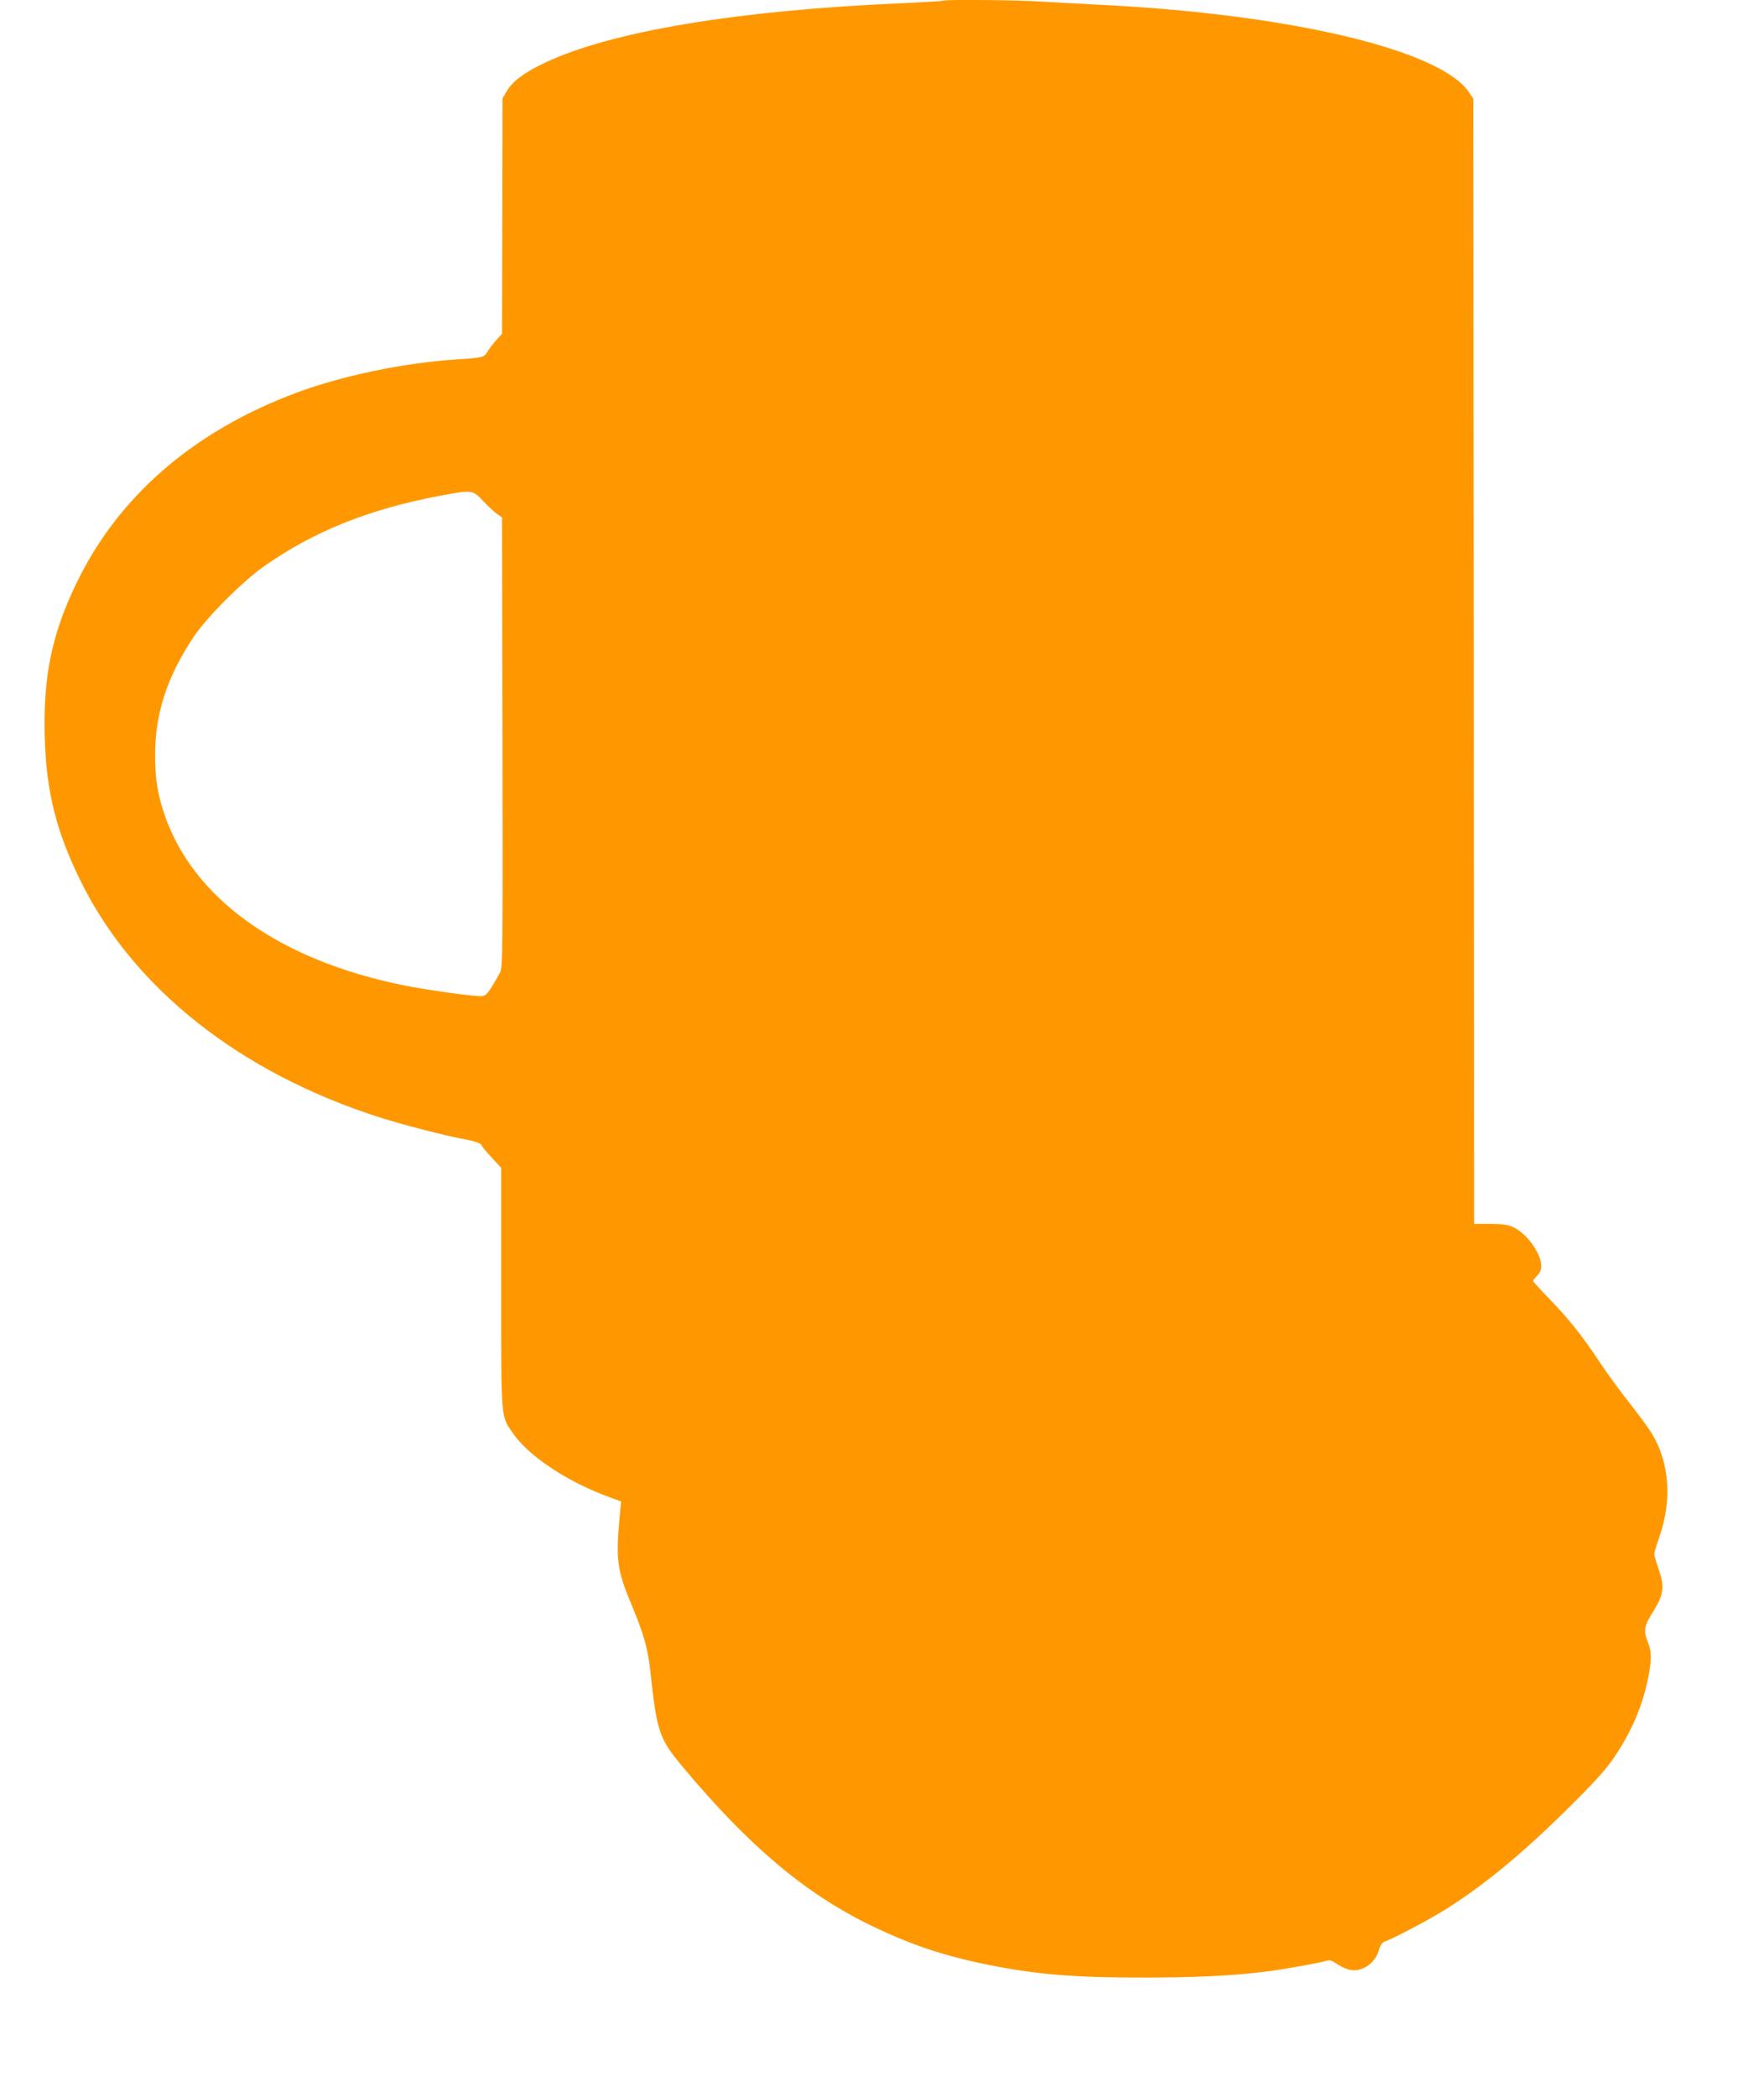 <?xml version="1.0" standalone="no"?>
<!DOCTYPE svg PUBLIC "-//W3C//DTD SVG 20010904//EN"
 "http://www.w3.org/TR/2001/REC-SVG-20010904/DTD/svg10.dtd">
<svg version="1.0" xmlns="http://www.w3.org/2000/svg"
 width="1077pt" height="1280pt" viewBox="0 0 1077 1280"
 preserveAspectRatio="xMidYMid meet">
<g transform="translate(0,1280) scale(0.1,-0.1)"
fill="#ff9800" stroke="none">
<path d="M5759 12796 c-2 -3 -119 -9 -259 -16 -996 -43 -1765 -171 -2169 -361
-128 -60 -202 -115 -236 -174 l-27 -45 -1 -718 -2 -719 -36 -40 c-20 -22 -44
-54 -54 -71 -20 -34 -24 -35 -205 -47 -314 -22 -684 -99 -960 -202 -628 -234
-1088 -632 -1344 -1164 -150 -310 -203 -570 -193 -938 9 -330 70 -576 219
-878 323 -656 973 -1170 1823 -1442 140 -45 399 -112 505 -131 73 -13 120 -29
120 -40 0 -4 27 -37 60 -73 l60 -65 0 -731 c0 -817 -3 -780 71 -888 98 -142
336 -300 598 -394 l63 -23 -6 -65 c-28 -293 -21 -350 74 -575 70 -169 95 -257
110 -391 41 -380 54 -416 199 -590 405 -484 746 -771 1146 -966 248 -120 450
-188 733 -244 290 -57 513 -75 921 -75 326 0 546 10 756 36 114 14 337 54 384
69 10 3 32 -6 51 -20 19 -14 52 -30 74 -36 77 -21 163 36 186 122 8 29 18 43
38 50 66 25 274 136 376 200 245 156 479 351 777 649 142 142 201 208 252 286
105 158 169 313 202 485 20 108 19 148 -6 211 -26 67 -21 95 38 188 61 98 67
149 29 254 -14 41 -26 82 -26 91 0 9 13 53 29 98 81 229 65 458 -44 638 -20
33 -82 117 -137 187 -56 70 -138 183 -184 252 -101 154 -189 264 -311 389 -51
53 -93 99 -93 103 0 4 11 18 25 32 17 17 25 36 25 58 0 78 -89 201 -173 239
-32 14 -66 19 -139 19 l-98 0 -2 3434 -3 3434 -30 44 c-180 255 -1093 471
-2235 528 -118 6 -282 15 -365 20 -148 10 -598 14 -606 6z m-2809 -3054 c30
-32 69 -68 85 -79 l30 -21 3 -1374 c2 -1293 1 -1375 -15 -1404 -74 -132 -84
-144 -119 -144 -60 0 -336 39 -469 66 -763 154 -1290 532 -1463 1049 -40 119
-55 215 -55 355 0 256 72 476 234 721 80 120 297 338 429 431 303 214 642 350
1075 432 198 37 200 37 265 -32z"/>
</g>
</svg>
